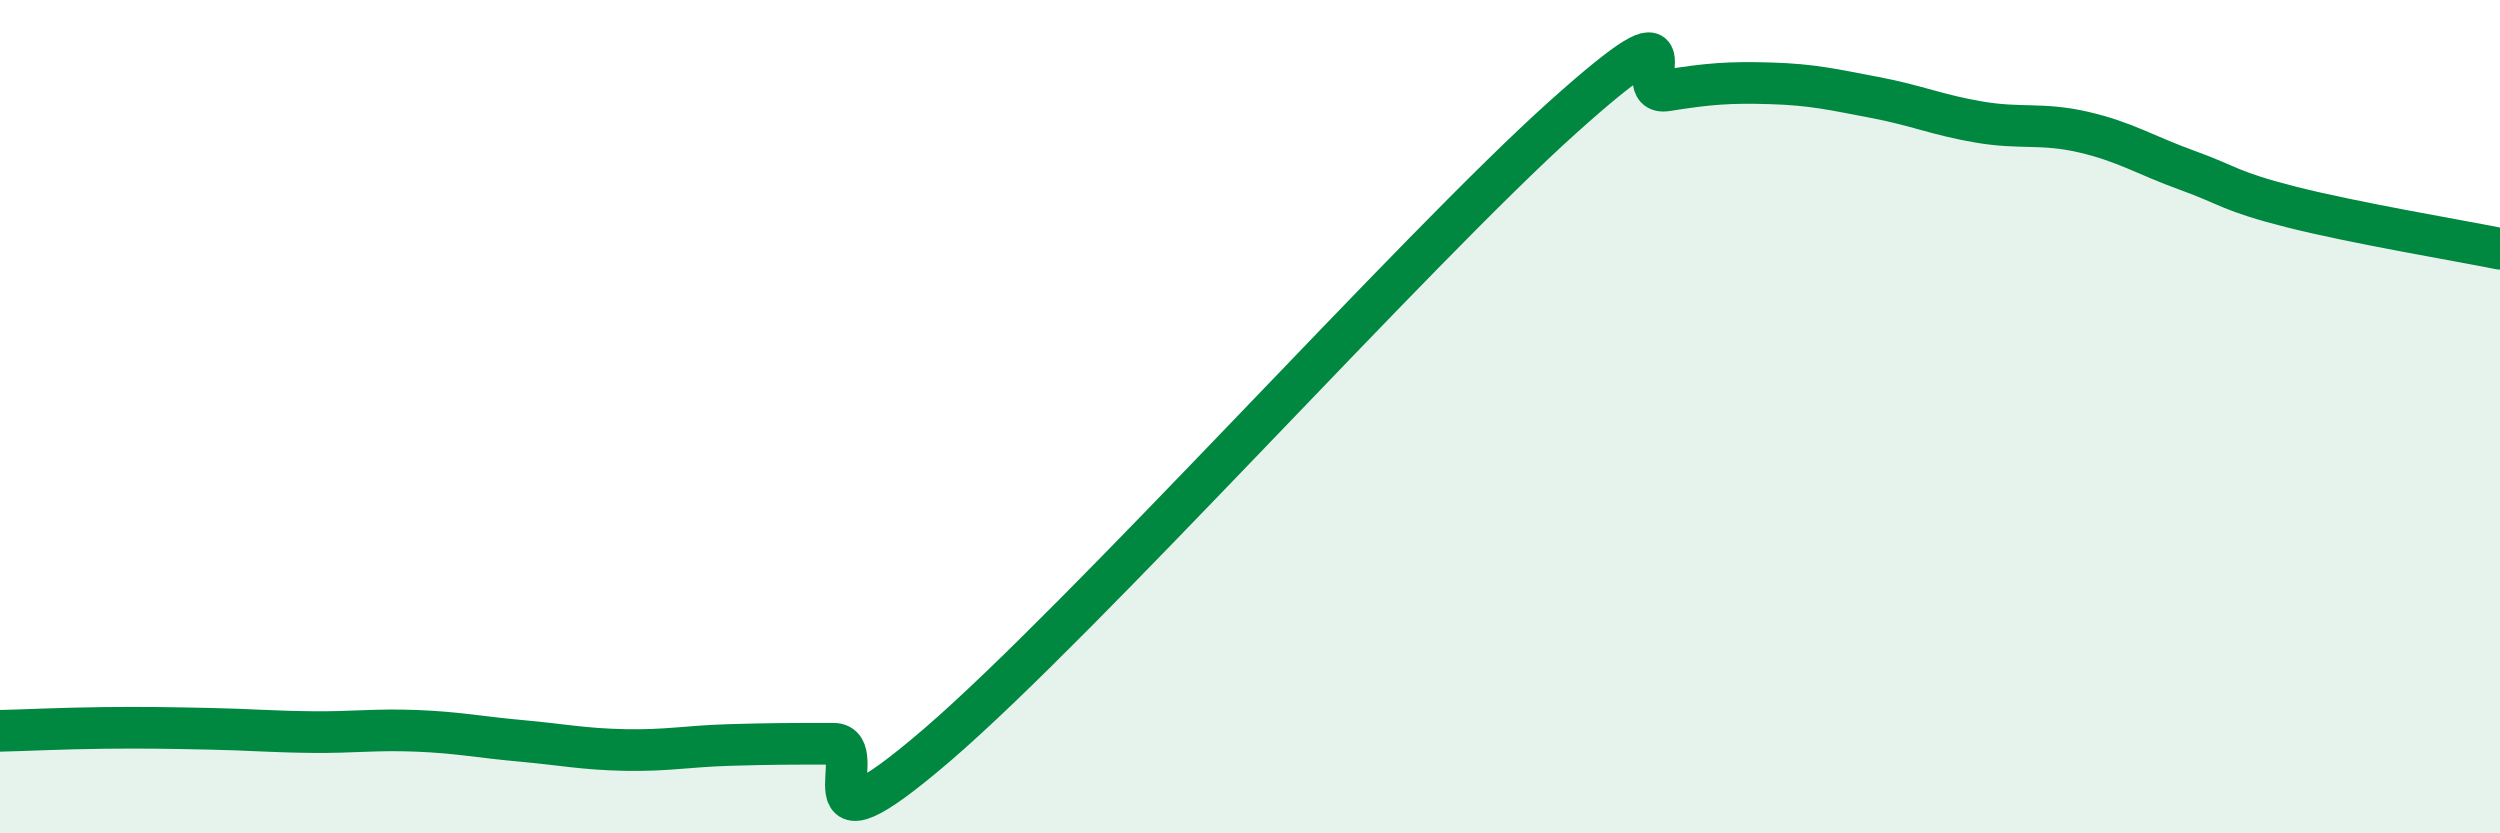 
    <svg width="60" height="20" viewBox="0 0 60 20" xmlns="http://www.w3.org/2000/svg">
      <path
        d="M 0,17.54 C 0.5,17.53 1.5,17.48 2.5,17.47 C 3.5,17.46 4,17.47 5,17.49 C 6,17.51 6.5,17.56 7.5,17.57 C 8.5,17.58 9,17.5 10,17.54 C 11,17.58 11.5,17.69 12.5,17.78 C 13.5,17.87 14,17.98 15,18 C 16,18.02 16.5,17.91 17.5,17.88 C 18.5,17.85 19,17.85 20,17.85 C 21,17.85 19,20.88 22.5,17.87 C 26,14.86 34,5.96 37.5,2.82 C 41,-0.32 39,2.33 40,2.17 C 41,2.01 41.5,1.97 42.5,2 C 43.5,2.03 44,2.15 45,2.34 C 46,2.53 46.5,2.76 47.5,2.93 C 48.5,3.1 49,2.94 50,3.17 C 51,3.4 51.5,3.73 52.5,4.09 C 53.5,4.45 53.5,4.59 55,4.97 C 56.5,5.35 59,5.77 60,5.97L60 20L0 20Z"
        fill="#008740"
        opacity="0.1"
        stroke-linecap="round"
        stroke-linejoin="round"
      />
      <path
        d="M 0,17.54 C 0.5,17.53 1.5,17.48 2.5,17.47 C 3.5,17.46 4,17.47 5,17.49 C 6,17.51 6.5,17.56 7.5,17.57 C 8.5,17.58 9,17.5 10,17.54 C 11,17.58 11.5,17.69 12.5,17.78 C 13.5,17.87 14,17.98 15,18 C 16,18.02 16.5,17.91 17.5,17.88 C 18.5,17.85 19,17.85 20,17.85 C 21,17.85 19,20.88 22.5,17.87 C 26,14.86 34,5.96 37.5,2.82 C 41,-0.32 39,2.33 40,2.17 C 41,2.01 41.5,1.97 42.5,2 C 43.5,2.03 44,2.15 45,2.34 C 46,2.53 46.5,2.76 47.5,2.93 C 48.5,3.1 49,2.94 50,3.17 C 51,3.4 51.5,3.73 52.5,4.09 C 53.5,4.45 53.5,4.59 55,4.97 C 56.5,5.35 59,5.77 60,5.97"
        stroke="#008740"
        stroke-width="1"
        fill="none"
        stroke-linecap="round"
        stroke-linejoin="round"
      />
    </svg>
  